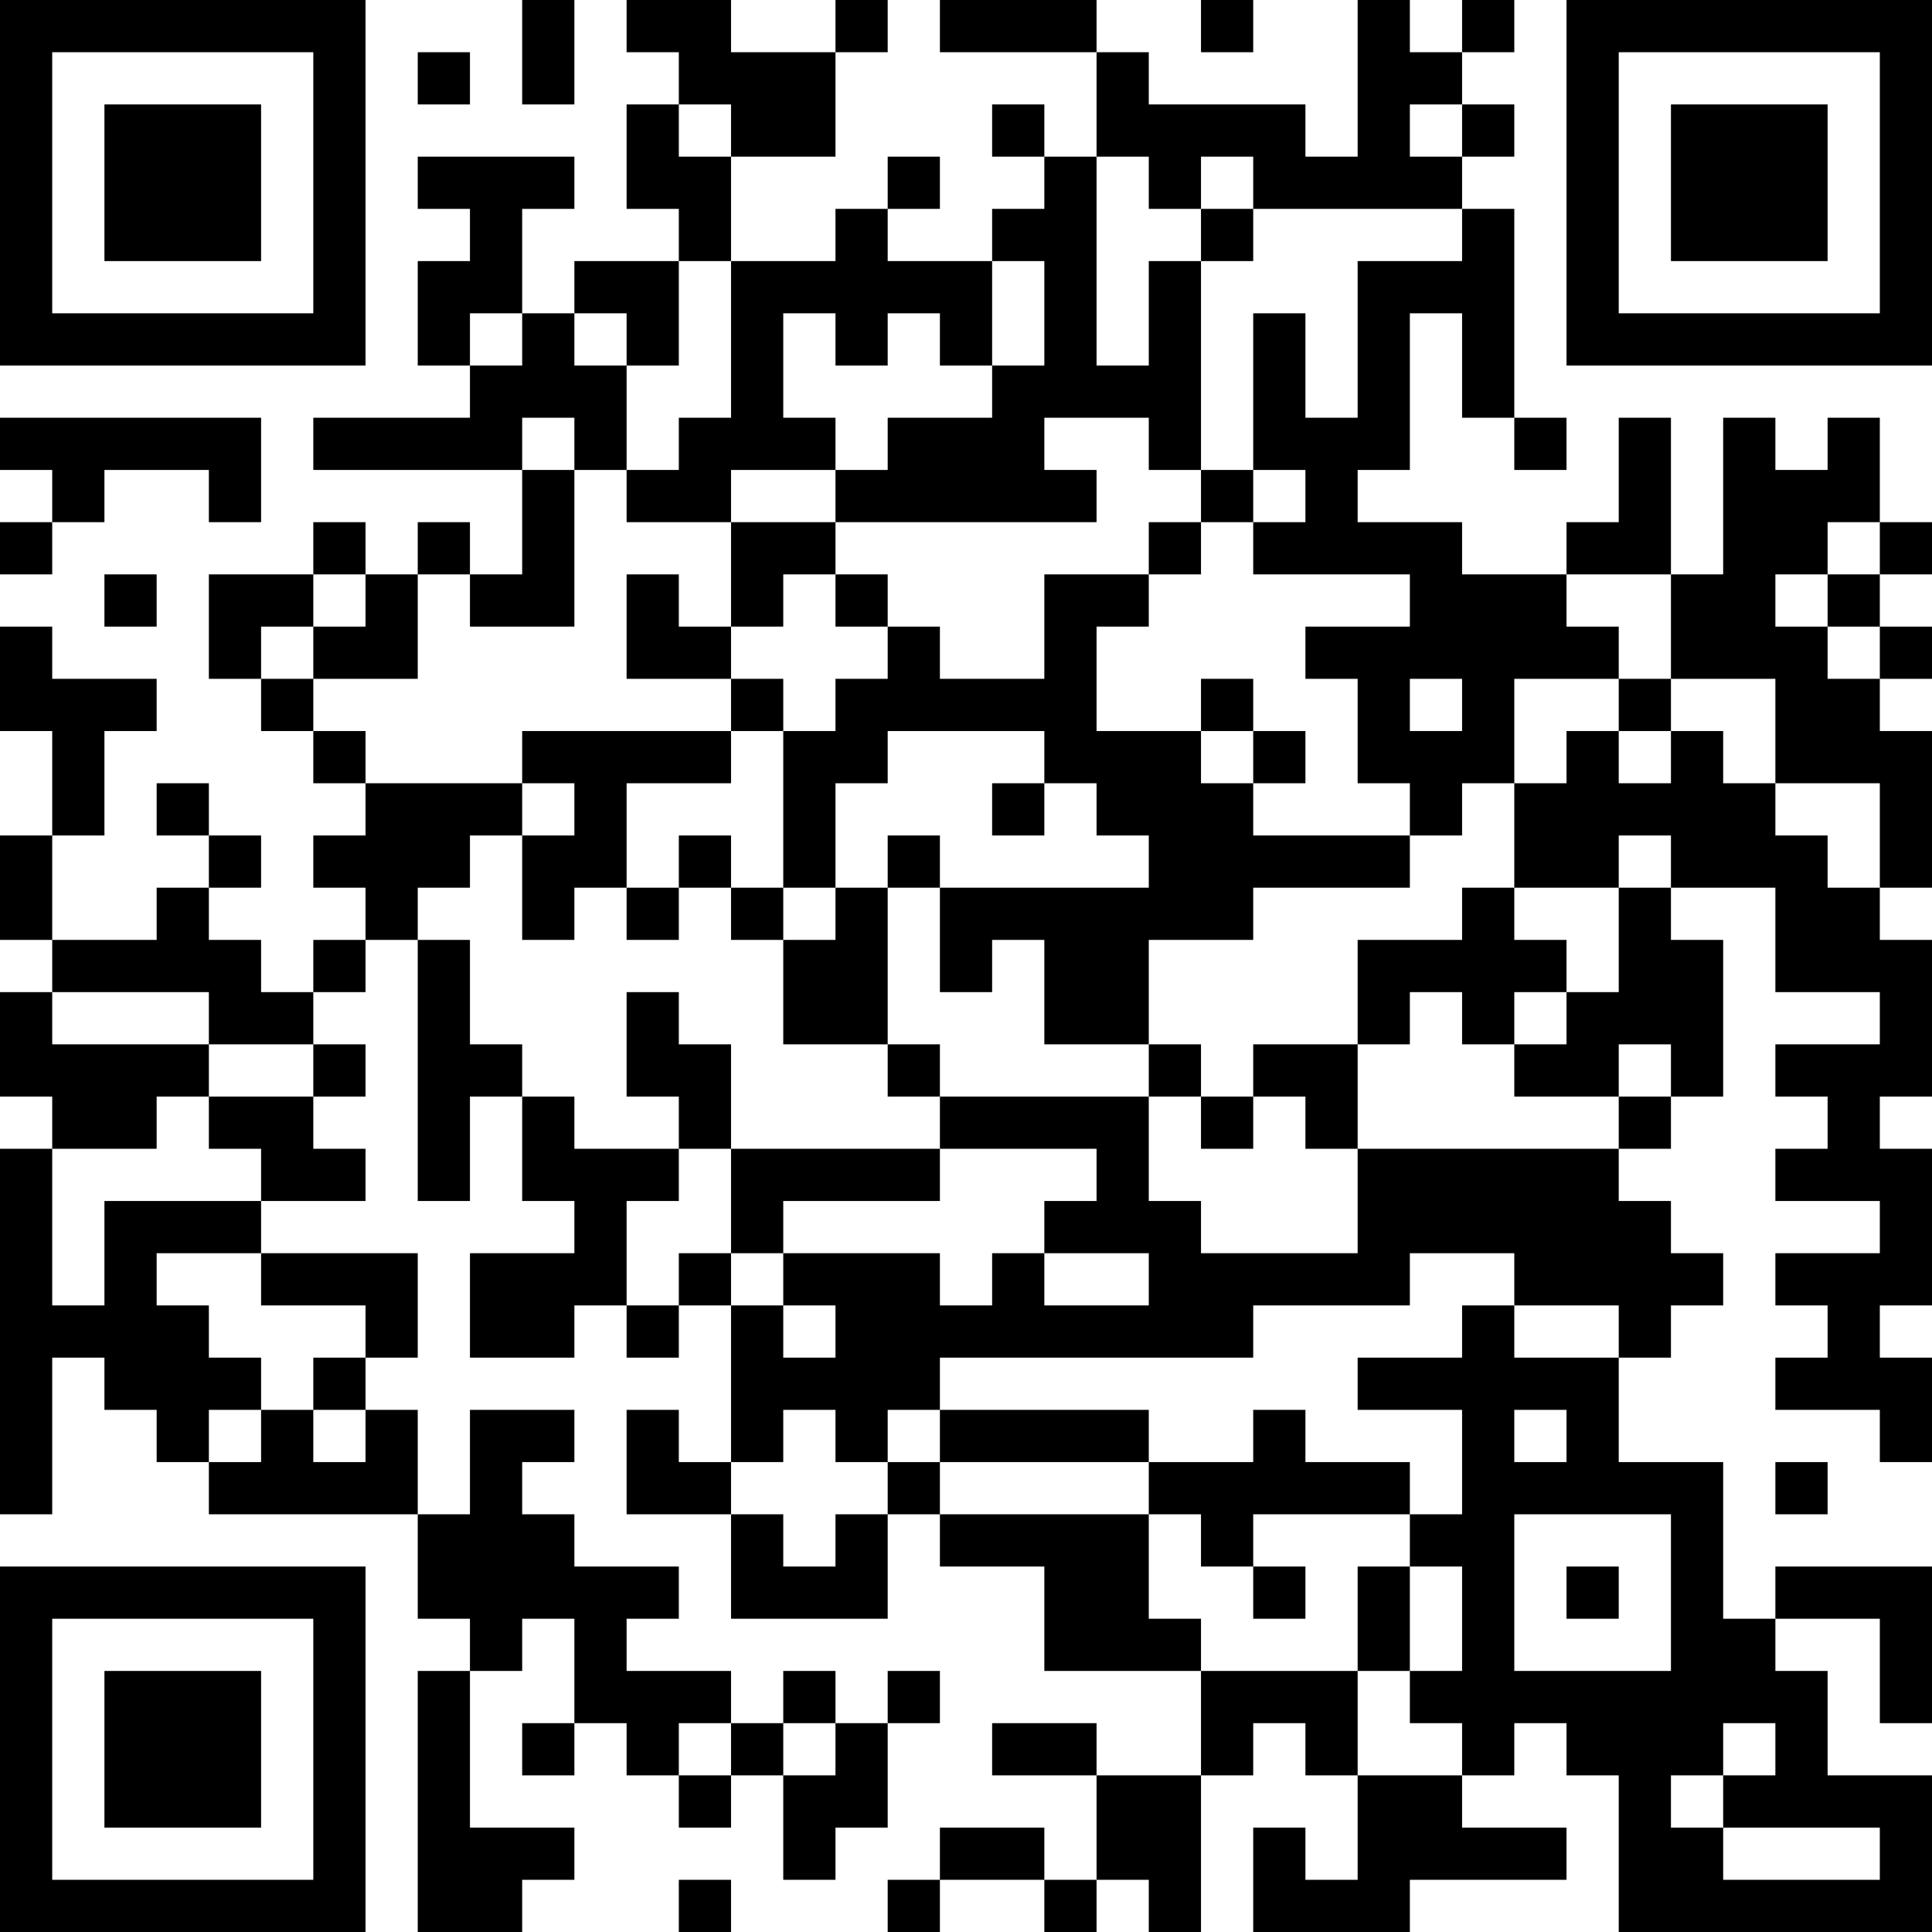 <?xml version="1.0" encoding="UTF-8"?>
<svg xmlns="http://www.w3.org/2000/svg" version="1.1" width="400" height="400" viewBox="0 0 400 400"><rect x="0" y="0" width="400" height="400" fill="#ffffff"/><g transform="scale(10.811)"><g transform="translate(0,0)"><path fill-rule="evenodd" d="M10 0L10 2L11 2L11 0ZM12 0L12 1L13 1L13 2L12 2L12 4L13 4L13 5L11 5L11 6L10 6L10 4L11 4L11 3L8 3L8 4L9 4L9 5L8 5L8 7L9 7L9 8L6 8L6 9L10 9L10 11L9 11L9 10L8 10L8 11L7 11L7 10L6 10L6 11L4 11L4 13L5 13L5 14L6 14L6 15L7 15L7 16L6 16L6 17L7 17L7 18L6 18L6 19L5 19L5 18L4 18L4 17L5 17L5 16L4 16L4 15L3 15L3 16L4 16L4 17L3 17L3 18L1 18L1 16L2 16L2 14L3 14L3 13L1 13L1 12L0 12L0 14L1 14L1 16L0 16L0 18L1 18L1 19L0 19L0 21L1 21L1 22L0 22L0 29L1 29L1 26L2 26L2 27L3 27L3 28L4 28L4 29L8 29L8 31L9 31L9 32L8 32L8 37L10 37L10 36L11 36L11 35L9 35L9 32L10 32L10 31L11 31L11 33L10 33L10 34L11 34L11 33L12 33L12 34L13 34L13 35L14 35L14 34L15 34L15 36L16 36L16 35L17 35L17 33L18 33L18 32L17 32L17 33L16 33L16 32L15 32L15 33L14 33L14 32L12 32L12 31L13 31L13 30L11 30L11 29L10 29L10 28L11 28L11 27L9 27L9 29L8 29L8 27L7 27L7 26L8 26L8 24L5 24L5 23L7 23L7 22L6 22L6 21L7 21L7 20L6 20L6 19L7 19L7 18L8 18L8 23L9 23L9 21L10 21L10 23L11 23L11 24L9 24L9 26L11 26L11 25L12 25L12 26L13 26L13 25L14 25L14 28L13 28L13 27L12 27L12 29L14 29L14 31L17 31L17 29L18 29L18 30L20 30L20 32L23 32L23 34L21 34L21 33L19 33L19 34L21 34L21 36L20 36L20 35L18 35L18 36L17 36L17 37L18 37L18 36L20 36L20 37L21 37L21 36L22 36L22 37L23 37L23 34L24 34L24 33L25 33L25 34L26 34L26 36L25 36L25 35L24 35L24 37L27 37L27 36L30 36L30 35L28 35L28 34L29 34L29 33L30 33L30 34L31 34L31 37L37 37L37 34L35 34L35 32L34 32L34 31L36 31L36 33L37 33L37 30L34 30L34 31L33 31L33 28L31 28L31 26L32 26L32 25L33 25L33 24L32 24L32 23L31 23L31 22L32 22L32 21L33 21L33 18L32 18L32 17L34 17L34 19L36 19L36 20L34 20L34 21L35 21L35 22L34 22L34 23L36 23L36 24L34 24L34 25L35 25L35 26L34 26L34 27L36 27L36 28L37 28L37 26L36 26L36 25L37 25L37 22L36 22L36 21L37 21L37 18L36 18L36 17L37 17L37 14L36 14L36 13L37 13L37 12L36 12L36 11L37 11L37 10L36 10L36 8L35 8L35 9L34 9L34 8L33 8L33 11L32 11L32 8L31 8L31 10L30 10L30 11L28 11L28 10L26 10L26 9L27 9L27 6L28 6L28 8L29 8L29 9L30 9L30 8L29 8L29 4L28 4L28 3L29 3L29 2L28 2L28 1L29 1L29 0L28 0L28 1L27 1L27 0L26 0L26 3L25 3L25 2L22 2L22 1L21 1L21 0L18 0L18 1L21 1L21 3L20 3L20 2L19 2L19 3L20 3L20 4L19 4L19 5L17 5L17 4L18 4L18 3L17 3L17 4L16 4L16 5L14 5L14 3L16 3L16 1L17 1L17 0L16 0L16 1L14 1L14 0ZM23 0L23 1L24 1L24 0ZM8 1L8 2L9 2L9 1ZM13 2L13 3L14 3L14 2ZM27 2L27 3L28 3L28 2ZM21 3L21 7L22 7L22 5L23 5L23 9L22 9L22 8L20 8L20 9L21 9L21 10L16 10L16 9L17 9L17 8L19 8L19 7L20 7L20 5L19 5L19 7L18 7L18 6L17 6L17 7L16 7L16 6L15 6L15 8L16 8L16 9L14 9L14 10L12 10L12 9L13 9L13 8L14 8L14 5L13 5L13 7L12 7L12 6L11 6L11 7L12 7L12 9L11 9L11 8L10 8L10 9L11 9L11 12L9 12L9 11L8 11L8 13L6 13L6 12L7 12L7 11L6 11L6 12L5 12L5 13L6 13L6 14L7 14L7 15L10 15L10 16L9 16L9 17L8 17L8 18L9 18L9 20L10 20L10 21L11 21L11 22L13 22L13 23L12 23L12 25L13 25L13 24L14 24L14 25L15 25L15 26L16 26L16 25L15 25L15 24L18 24L18 25L19 25L19 24L20 24L20 25L22 25L22 24L20 24L20 23L21 23L21 22L18 22L18 21L22 21L22 23L23 23L23 24L26 24L26 22L31 22L31 21L32 21L32 20L31 20L31 21L29 21L29 20L30 20L30 19L31 19L31 17L32 17L32 16L31 16L31 17L29 17L29 15L30 15L30 14L31 14L31 15L32 15L32 14L33 14L33 15L34 15L34 16L35 16L35 17L36 17L36 15L34 15L34 13L32 13L32 11L30 11L30 12L31 12L31 13L29 13L29 15L28 15L28 16L27 16L27 15L26 15L26 13L25 13L25 12L27 12L27 11L24 11L24 10L25 10L25 9L24 9L24 6L25 6L25 8L26 8L26 5L28 5L28 4L24 4L24 3L23 3L23 4L22 4L22 3ZM23 4L23 5L24 5L24 4ZM9 6L9 7L10 7L10 6ZM0 8L0 9L1 9L1 10L0 10L0 11L1 11L1 10L2 10L2 9L4 9L4 10L5 10L5 8ZM23 9L23 10L22 10L22 11L20 11L20 13L18 13L18 12L17 12L17 11L16 11L16 10L14 10L14 12L13 12L13 11L12 11L12 13L14 13L14 14L10 14L10 15L11 15L11 16L10 16L10 18L11 18L11 17L12 17L12 18L13 18L13 17L14 17L14 18L15 18L15 20L17 20L17 21L18 21L18 20L17 20L17 17L18 17L18 19L19 19L19 18L20 18L20 20L22 20L22 21L23 21L23 22L24 22L24 21L25 21L25 22L26 22L26 20L27 20L27 19L28 19L28 20L29 20L29 19L30 19L30 18L29 18L29 17L28 17L28 18L26 18L26 20L24 20L24 21L23 21L23 20L22 20L22 18L24 18L24 17L27 17L27 16L24 16L24 15L25 15L25 14L24 14L24 13L23 13L23 14L21 14L21 12L22 12L22 11L23 11L23 10L24 10L24 9ZM35 10L35 11L34 11L34 12L35 12L35 13L36 13L36 12L35 12L35 11L36 11L36 10ZM2 11L2 12L3 12L3 11ZM15 11L15 12L14 12L14 13L15 13L15 14L14 14L14 15L12 15L12 17L13 17L13 16L14 16L14 17L15 17L15 18L16 18L16 17L17 17L17 16L18 16L18 17L22 17L22 16L21 16L21 15L20 15L20 14L17 14L17 15L16 15L16 17L15 17L15 14L16 14L16 13L17 13L17 12L16 12L16 11ZM27 13L27 14L28 14L28 13ZM31 13L31 14L32 14L32 13ZM23 14L23 15L24 15L24 14ZM19 15L19 16L20 16L20 15ZM1 19L1 20L4 20L4 21L3 21L3 22L1 22L1 25L2 25L2 23L5 23L5 22L4 22L4 21L6 21L6 20L4 20L4 19ZM12 19L12 21L13 21L13 22L14 22L14 24L15 24L15 23L18 23L18 22L14 22L14 20L13 20L13 19ZM3 24L3 25L4 25L4 26L5 26L5 27L4 27L4 28L5 28L5 27L6 27L6 28L7 28L7 27L6 27L6 26L7 26L7 25L5 25L5 24ZM27 24L27 25L24 25L24 26L18 26L18 27L17 27L17 28L16 28L16 27L15 27L15 28L14 28L14 29L15 29L15 30L16 30L16 29L17 29L17 28L18 28L18 29L22 29L22 31L23 31L23 32L26 32L26 34L28 34L28 33L27 33L27 32L28 32L28 30L27 30L27 29L28 29L28 27L26 27L26 26L28 26L28 25L29 25L29 26L31 26L31 25L29 25L29 24ZM18 27L18 28L22 28L22 29L23 29L23 30L24 30L24 31L25 31L25 30L24 30L24 29L27 29L27 28L25 28L25 27L24 27L24 28L22 28L22 27ZM29 27L29 28L30 28L30 27ZM34 28L34 29L35 29L35 28ZM29 29L29 32L32 32L32 29ZM26 30L26 32L27 32L27 30ZM30 30L30 31L31 31L31 30ZM13 33L13 34L14 34L14 33ZM15 33L15 34L16 34L16 33ZM33 33L33 34L32 34L32 35L33 35L33 36L36 36L36 35L33 35L33 34L34 34L34 33ZM13 36L13 37L14 37L14 36ZM0 0L0 7L7 7L7 0ZM1 1L1 6L6 6L6 1ZM2 2L2 5L5 5L5 2ZM30 0L30 7L37 7L37 0ZM31 1L31 6L36 6L36 1ZM32 2L32 5L35 5L35 2ZM0 30L0 37L7 37L7 30ZM1 31L1 36L6 36L6 31ZM2 32L2 35L5 35L5 32Z" fill="#000000"/></g></g></svg>
